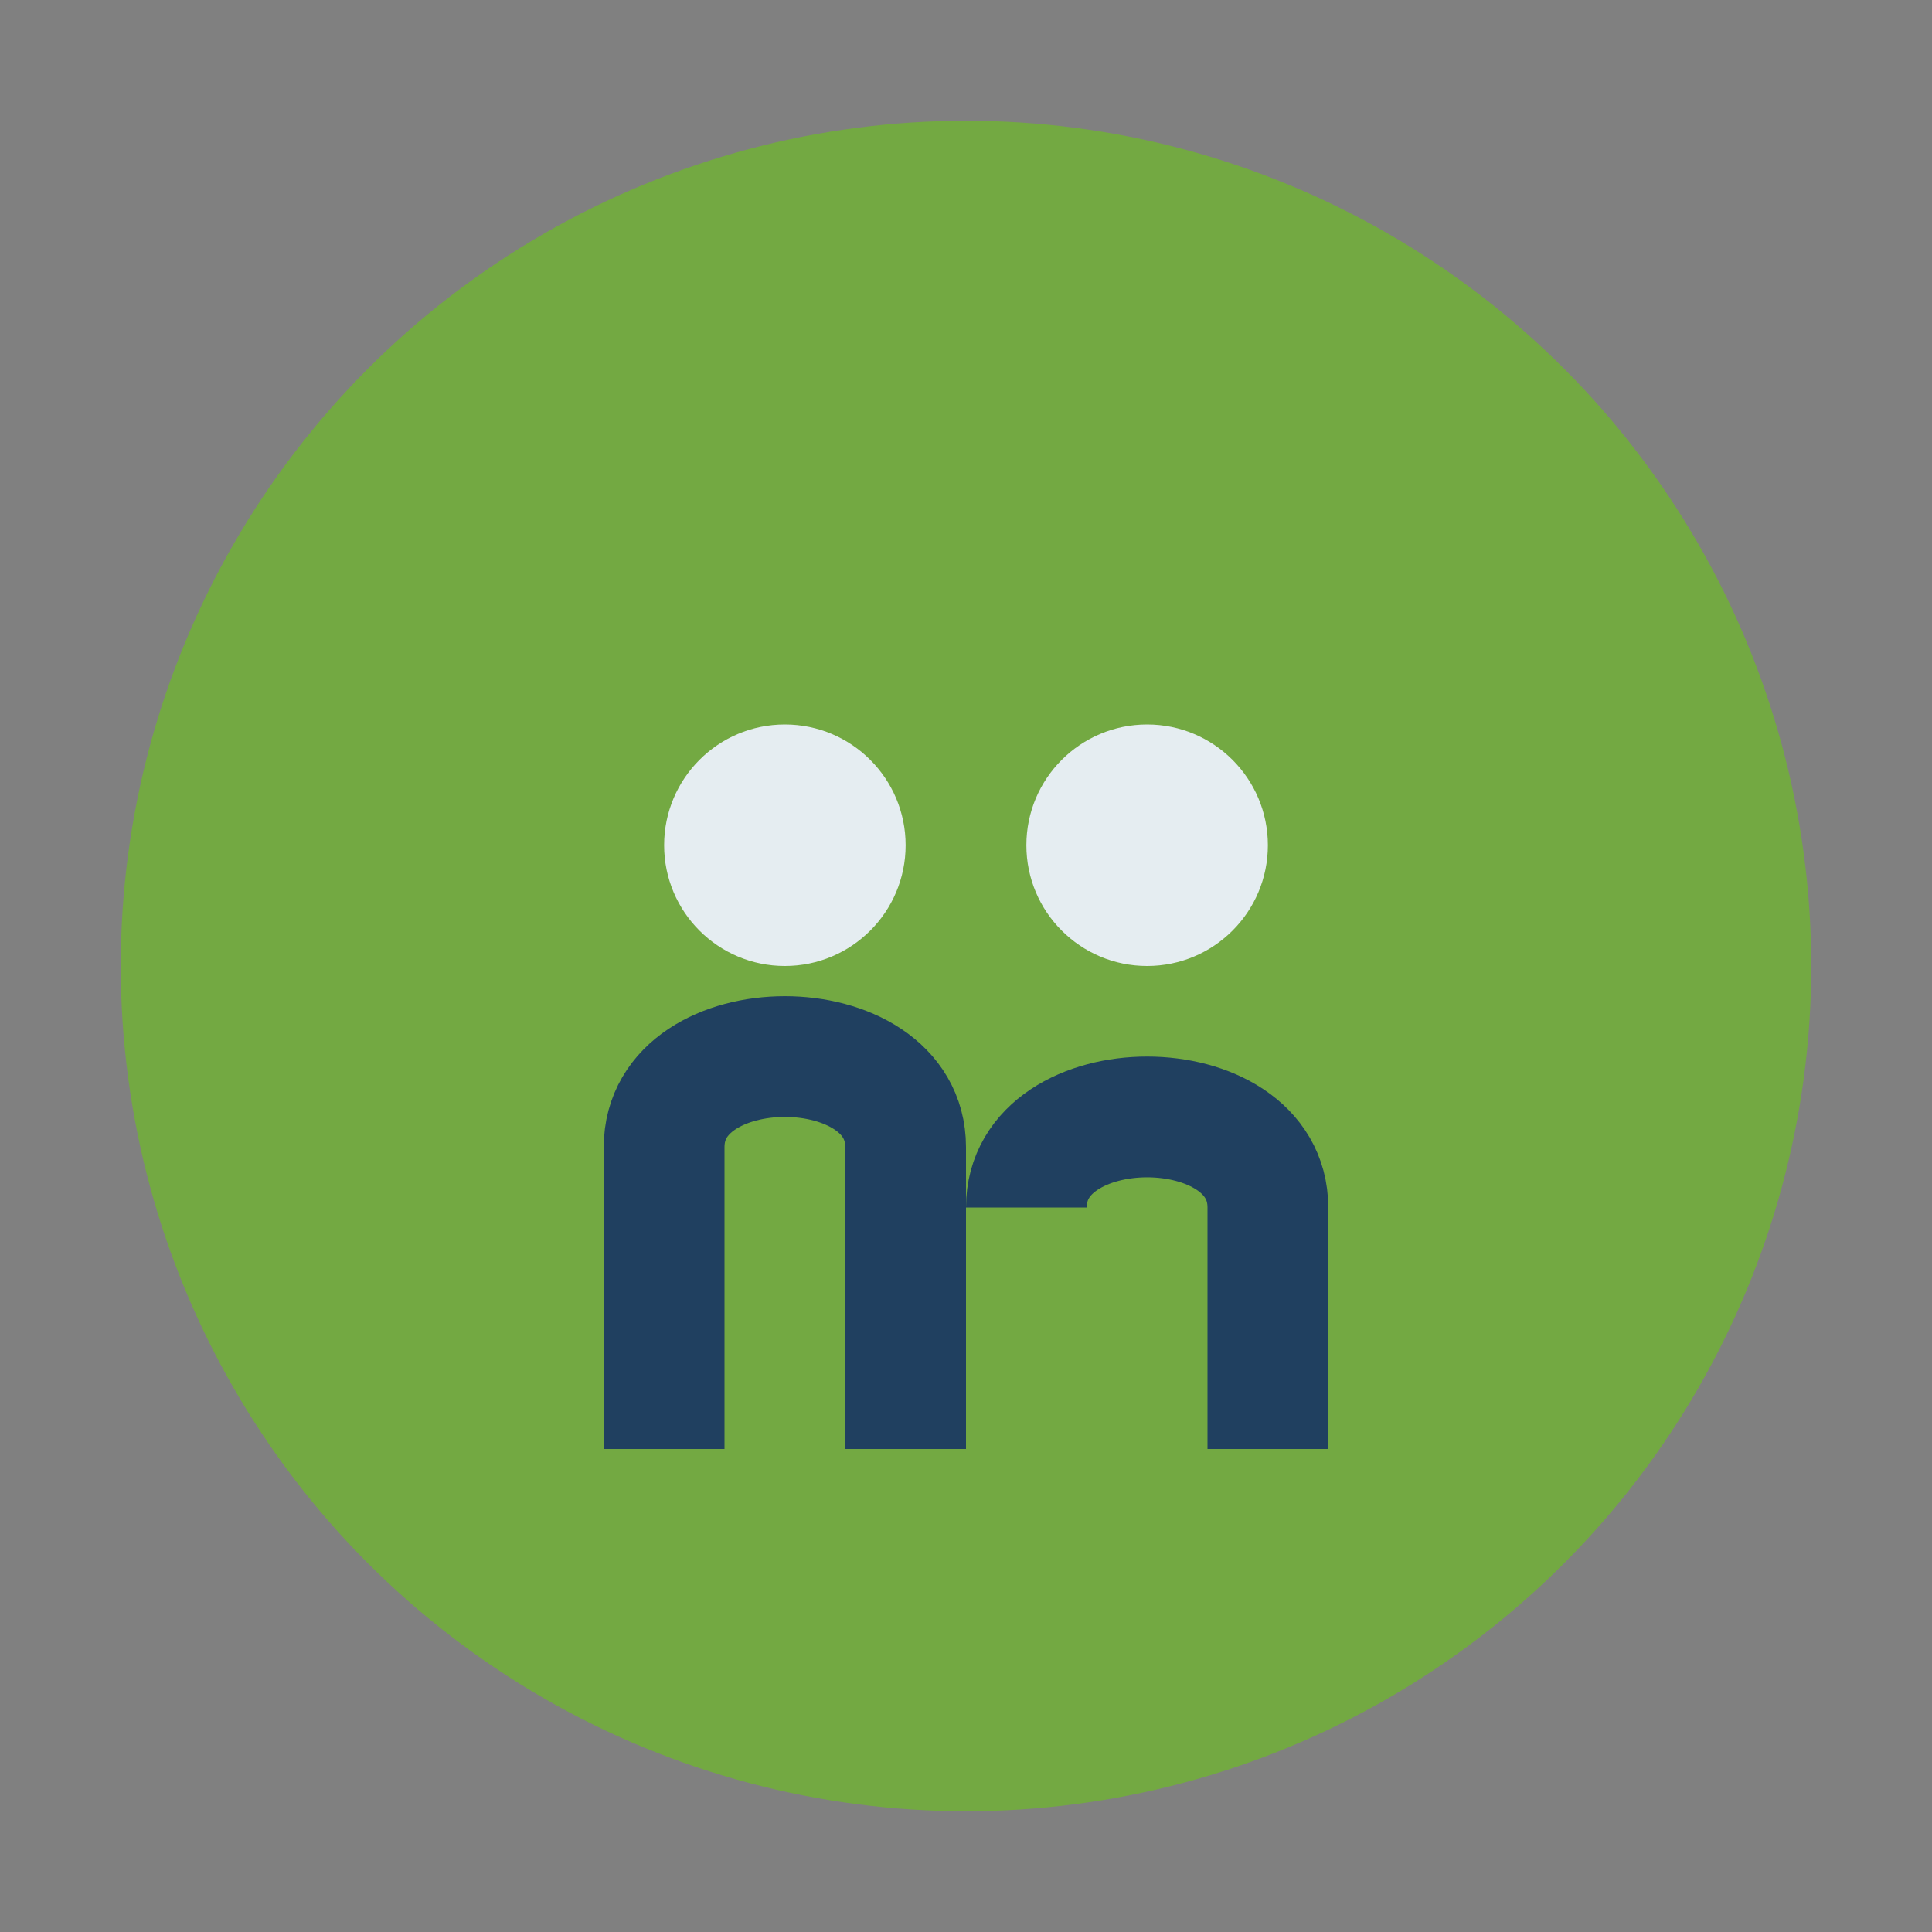 <?xml version="1.0" encoding="UTF-8"?>
<svg xmlns="http://www.w3.org/2000/svg" width="32" height="32" viewBox="0 0 32 32"><rect x="0" y="0" width="32" height="32" fill="#808080" stroke="none"/><circle cx="16" cy="16" r="14" fill="#73A942"/><path d="M11 24v-5c0-2 4-2 4 0v5m2-4c0-2 4-2 4 0v4" fill="none" stroke="#204060" stroke-width="2"/><circle cx="13" cy="14" r="2" fill="#E5EDF1"/><circle cx="19" cy="14" r="2" fill="#E5EDF1"/></svg>
